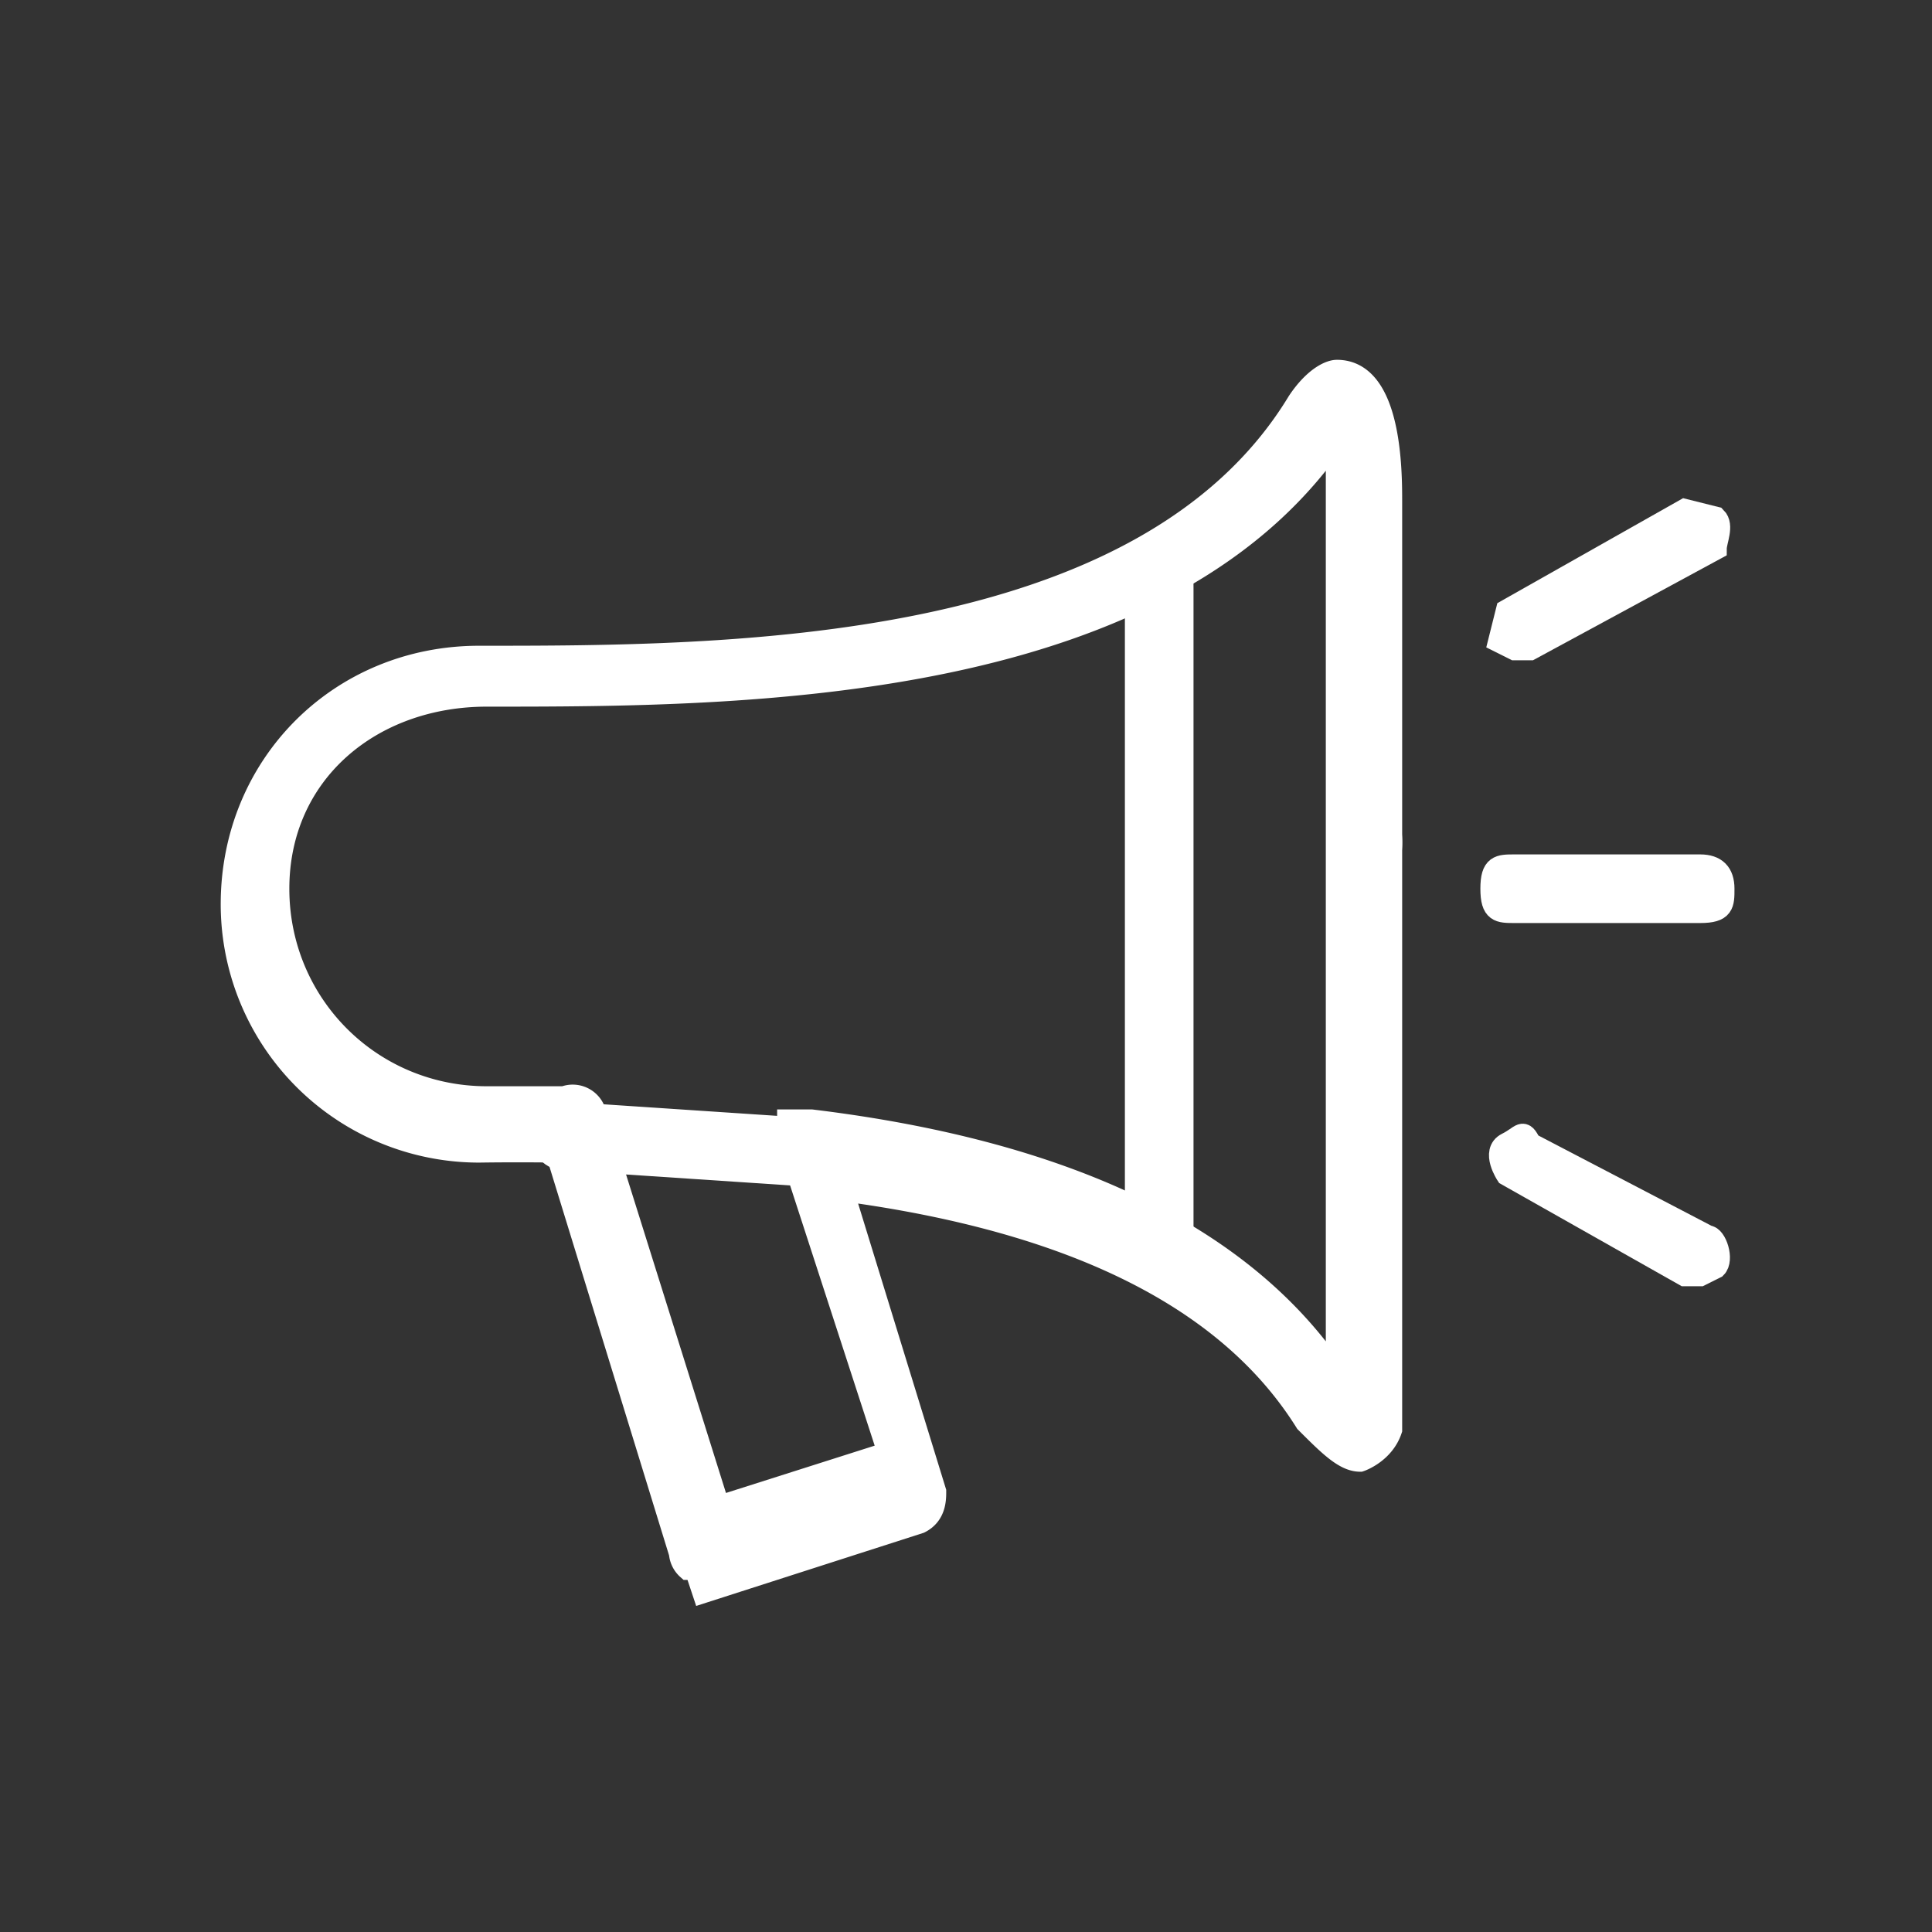 <svg xmlns="http://www.w3.org/2000/svg" width="25" height="25"><rect width="100%" height="100%" fill="#333333" stroke="none"/><style><![CDATA[.B{fill:#fff}.C{fill:none}.D{stroke:#fff}.E{stroke-width:.288}.F{stroke-miterlimit:10}]]></style><path d="M17.4 5.5C15.2 9 9.6 9 6.3 9 4.8 9 3.6 10 3.6 11.5s1.2 2.7 2.7 2.7h1a.3.3 0 0 1 .4.2l1.6 5.1 2.2-.7-1.3-4v-.3h.3c3.3.4 5.6 1.5 6.8 3.3V6.5v-1M9 20.3h-.1a.3.3 0 0 1-.1-.2l-1.6-5.2a35.2 35.2 0 0 0-1 0A3.2 3.2 0 0 1 3 11.7c0-1.8 1.4-3.2 3.2-3.2 3.2 0 8.6 0 10.6-3.3.2-.3.4-.4.5-.4.7 0 .7 1.3.7 1.7v4.3a1.5 1.5 0 0 1 0 .2v7.5c-.1.3-.4.4-.4.4-.2 0-.4-.2-.7-.5-1-1.6-3-2.6-6-3l1.2 3.9c0 .1 0 .3-.2.4l-2.8.9" class="B"/><path d="M17.4 5.5C15.2 9 9.6 9 6.3 9 4.8 9 3.6 10 3.6 11.5s1.2 2.7 2.7 2.7h1a.3.3 0 0 1 .4.2l1.6 5.1 2.2-.7-1.3-4v-.3h.3c3.3.4 5.6 1.5 6.8 3.3V6.5v-1zM9 20.3h-.1a.3.3 0 0 1-.1-.2l-1.6-5.2a35.2 35.2 0 0 0-1 0A3.2 3.2 0 0 1 3 11.7c0-1.8 1.4-3.2 3.2-3.2 3.2 0 8.6 0 10.6-3.3.2-.3.4-.4.5-.4.7 0 .7 1.3.7 1.7v4.3a1.5 1.5 0 0 1 0 .2v7.5c-.1.3-.4.4-.4.4-.2 0-.4-.2-.7-.5-1-1.6-3-2.6-6-3l1.2 3.9c0 .1 0 .3-.2.4l-2.8.9z" class="C D E F"/><path d="M15 16.4c-.2 0-.3 0-.3-.3V7.6c0-.2 0-.3.3-.3s.3.1.3.3v8.5c0 .2-.1.3-.3.3" class="B"/><path d="M15 16.4c-.2 0-.3 0-.3-.3V7.6c0-.2 0-.3.3-.3s.3.1.3.3v8.5c0 .2-.1.3-.3.3z" class="C D E F"/><path d="M10.3 15.2l-3-.2c-.2 0-.3-.2-.3-.3l.3-.3 3 .2c.2 0 .3 0 .3.3 0 0 0 .3-.2.3" class="B"/><path d="M10.3 15.2l-3-.2c-.2 0-.3-.2-.3-.3l.3-.3 3 .2c.2 0 .3 0 .3.3 0 0 0 .3-.2.3z" class="C D E F"/><path d="M19.6 8.4l-.2-.1.1-.4 2.3-1.3.4.1c.1.1 0 .3 0 .4l-2.4 1.3" class="B"/><path d="M19.6 8.4l-.2-.1.1-.4 2.3-1.3.4.1c.1.1 0 .3 0 .4l-2.4 1.3z" class="C D E F"/><path d="M22 16.5h-.2l-2.3-1.3s-.2-.3 0-.4.2-.2.3 0l2.3 1.2c.1 0 .2.3.1.4l-.2.1" class="B"/><path d="M22 16.5h-.2l-2.3-1.3s-.2-.3 0-.4.2-.2.3 0l2.3 1.2c.1 0 .2.3.1.4l-.2.1z" class="C D E F"/><path d="M22 11.8h-2.4c-.2 0-.3 0-.3-.3s.1-.3.3-.3H22c.2 0 .3.1.3.3s0 .3-.3.3" class="B"/><path d="M22 11.8h-2.4c-.2 0-.3 0-.3-.3s.1-.3.3-.3H22c.2 0 .3.1.3.3s0 .3-.3.3z" class="C D E F"/></svg>